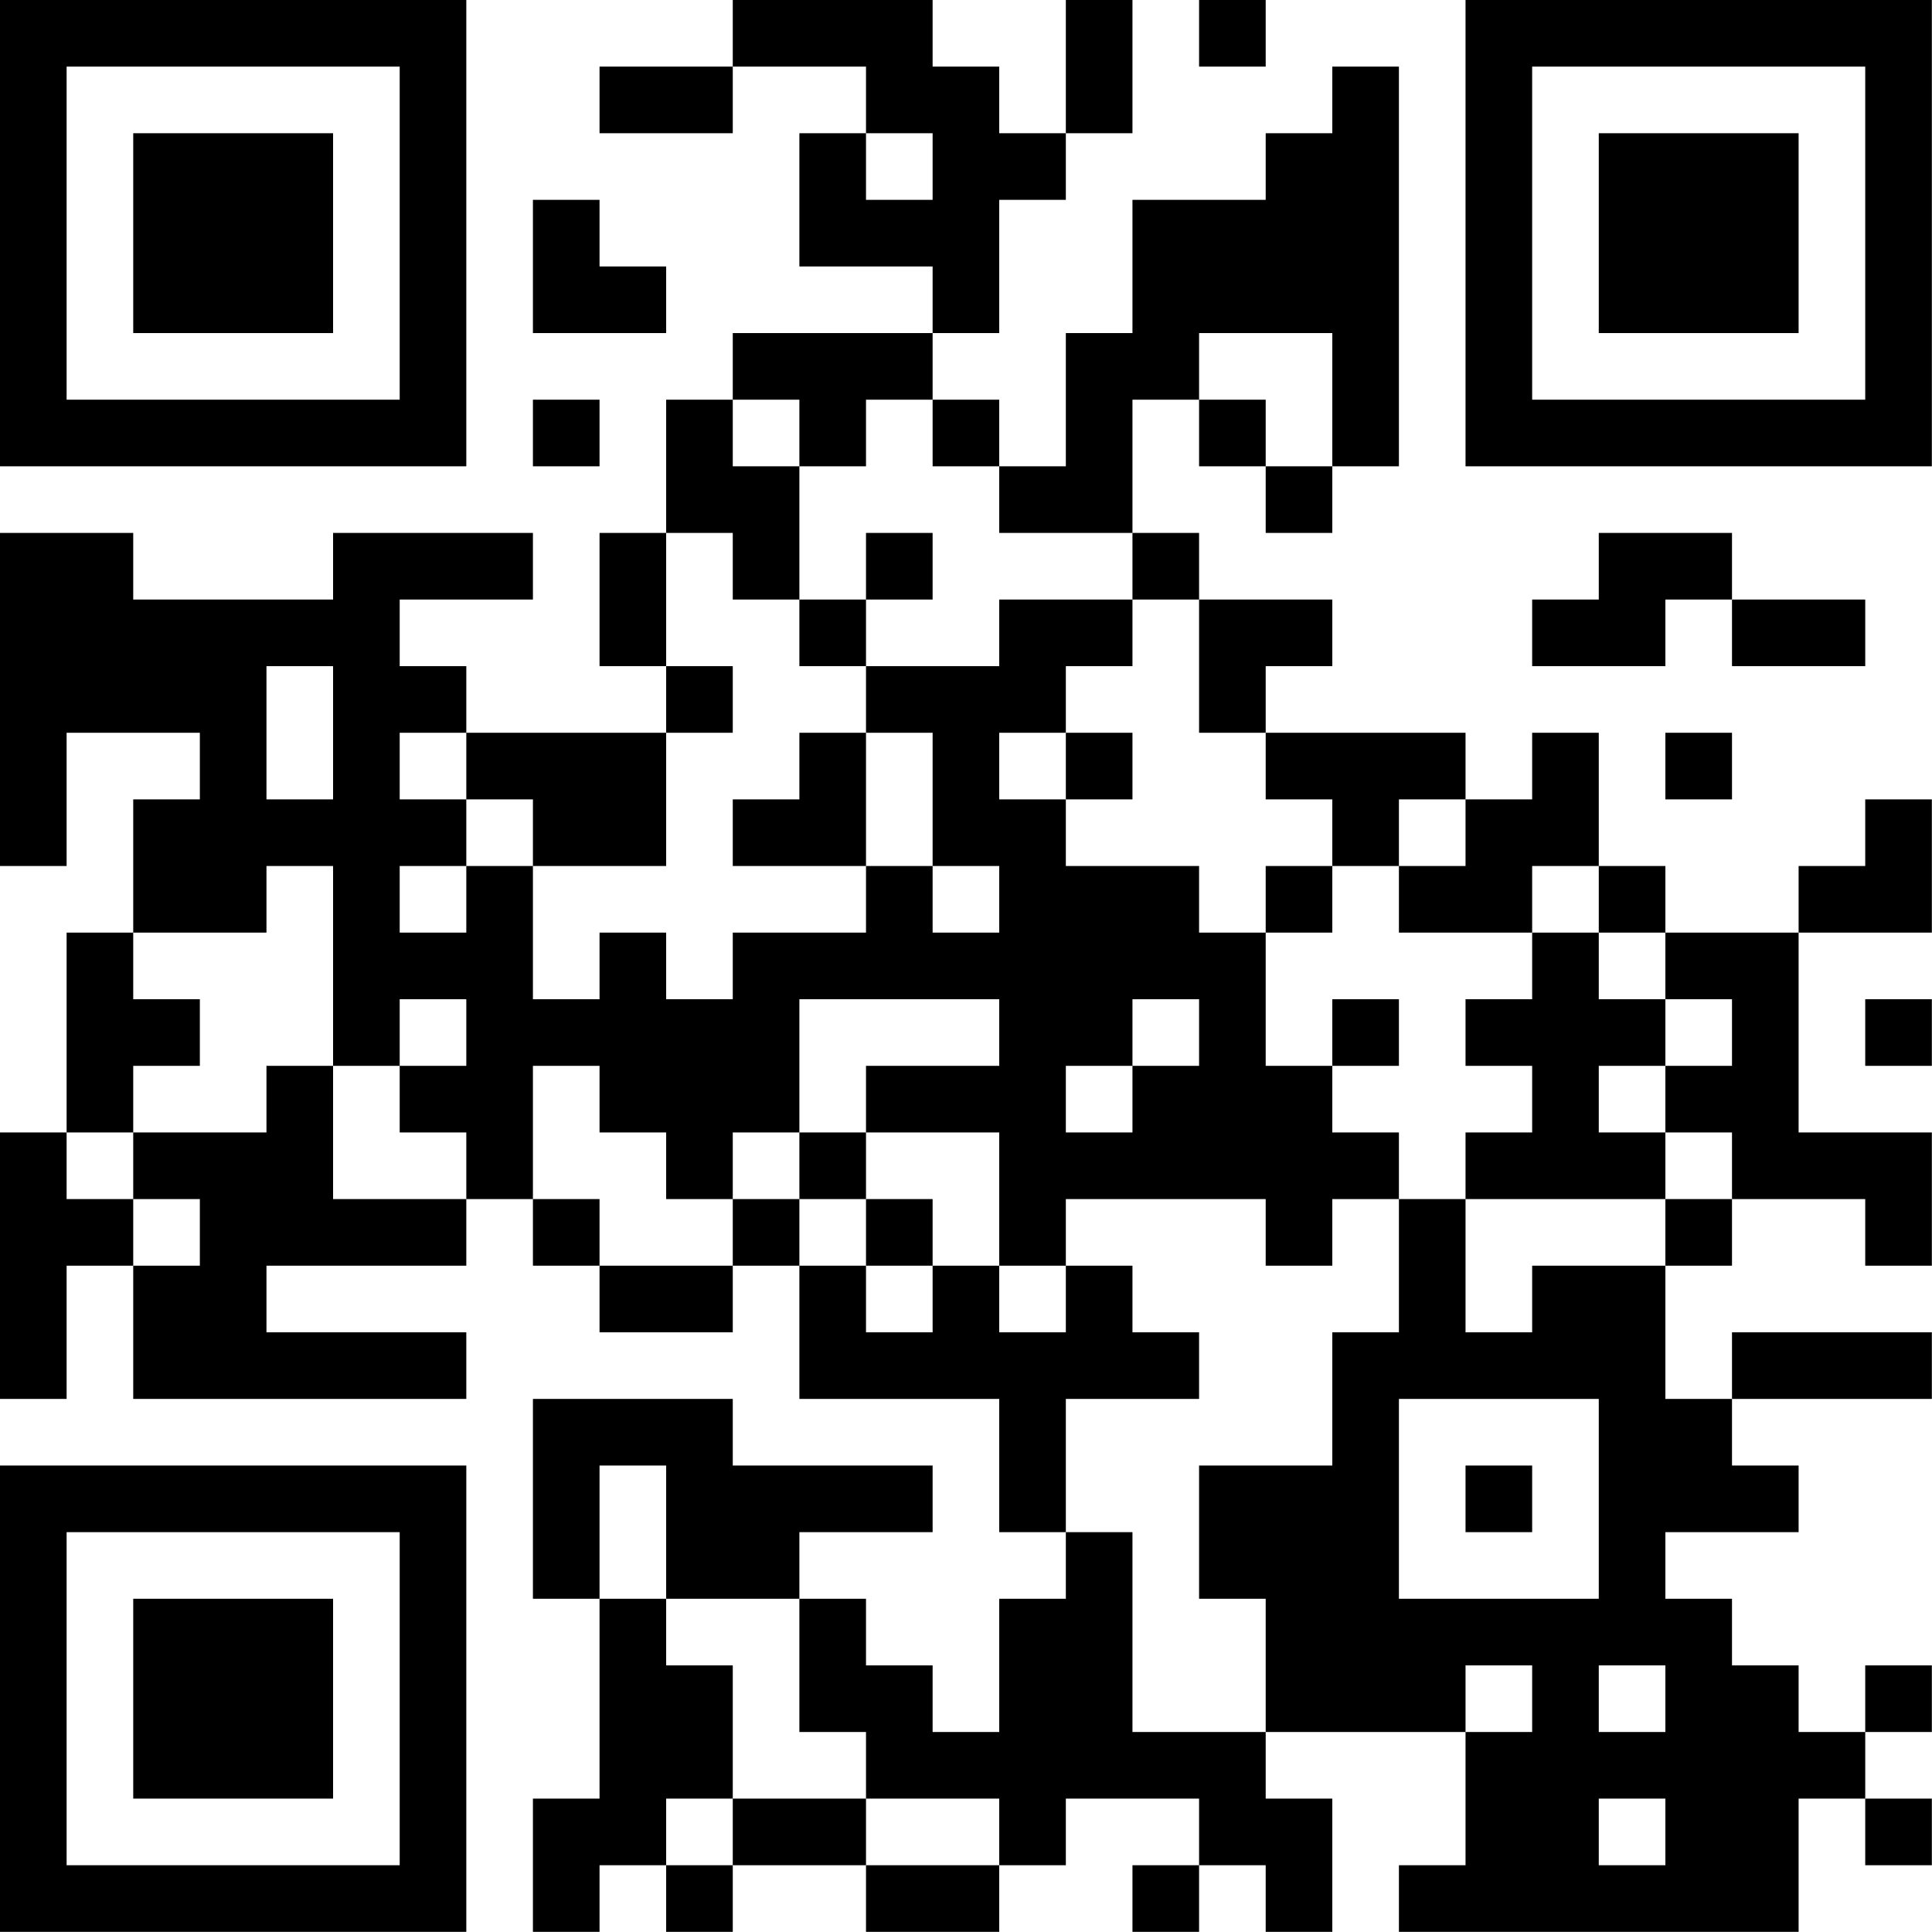 <?xml version="1.0" encoding="UTF-8"?>
<svg xmlns="http://www.w3.org/2000/svg" version="1.1" width="100" height="100" viewBox="0 0 100 100"><rect x="0" y="0" width="100" height="100" fill="#ffffff"/><g transform="scale(3.448)"><g transform="translate(0,0)"><path fill-rule="evenodd" d="M11 0L11 1L9 1L9 2L11 2L11 1L13 1L13 2L12 2L12 4L14 4L14 5L11 5L11 6L10 6L10 8L9 8L9 10L10 10L10 11L7 11L7 10L6 10L6 9L8 9L8 8L5 8L5 9L2 9L2 8L0 8L0 13L1 13L1 11L3 11L3 12L2 12L2 14L1 14L1 17L0 17L0 21L1 21L1 19L2 19L2 21L7 21L7 20L4 20L4 19L7 19L7 18L8 18L8 19L9 19L9 20L11 20L11 19L12 19L12 21L15 21L15 23L16 23L16 24L15 24L15 26L14 26L14 25L13 25L13 24L12 24L12 23L14 23L14 22L11 22L11 21L8 21L8 24L9 24L9 27L8 27L8 29L9 29L9 28L10 28L10 29L11 29L11 28L13 28L13 29L15 29L15 28L16 28L16 27L18 27L18 28L17 28L17 29L18 29L18 28L19 28L19 29L20 29L20 27L19 27L19 26L22 26L22 28L21 28L21 29L27 29L27 27L28 27L28 28L29 28L29 27L28 27L28 26L29 26L29 25L28 25L28 26L27 26L27 25L26 25L26 24L25 24L25 23L27 23L27 22L26 22L26 21L29 21L29 20L26 20L26 21L25 21L25 19L26 19L26 18L28 18L28 19L29 19L29 17L27 17L27 14L29 14L29 12L28 12L28 13L27 13L27 14L25 14L25 13L24 13L24 11L23 11L23 12L22 12L22 11L19 11L19 10L20 10L20 9L18 9L18 8L17 8L17 6L18 6L18 7L19 7L19 8L20 8L20 7L21 7L21 1L20 1L20 2L19 2L19 3L17 3L17 5L16 5L16 7L15 7L15 6L14 6L14 5L15 5L15 3L16 3L16 2L17 2L17 0L16 0L16 2L15 2L15 1L14 1L14 0ZM18 0L18 1L19 1L19 0ZM13 2L13 3L14 3L14 2ZM8 3L8 5L10 5L10 4L9 4L9 3ZM18 5L18 6L19 6L19 7L20 7L20 5ZM8 6L8 7L9 7L9 6ZM11 6L11 7L12 7L12 9L11 9L11 8L10 8L10 10L11 10L11 11L10 11L10 13L8 13L8 12L7 12L7 11L6 11L6 12L7 12L7 13L6 13L6 14L7 14L7 13L8 13L8 15L9 15L9 14L10 14L10 15L11 15L11 14L13 14L13 13L14 13L14 14L15 14L15 13L14 13L14 11L13 11L13 10L15 10L15 9L17 9L17 10L16 10L16 11L15 11L15 12L16 12L16 13L18 13L18 14L19 14L19 16L20 16L20 17L21 17L21 18L20 18L20 19L19 19L19 18L16 18L16 19L15 19L15 17L13 17L13 16L15 16L15 15L12 15L12 17L11 17L11 18L10 18L10 17L9 17L9 16L8 16L8 18L9 18L9 19L11 19L11 18L12 18L12 19L13 19L13 20L14 20L14 19L15 19L15 20L16 20L16 19L17 19L17 20L18 20L18 21L16 21L16 23L17 23L17 26L19 26L19 24L18 24L18 22L20 22L20 20L21 20L21 18L22 18L22 20L23 20L23 19L25 19L25 18L26 18L26 17L25 17L25 16L26 16L26 15L25 15L25 14L24 14L24 13L23 13L23 14L21 14L21 13L22 13L22 12L21 12L21 13L20 13L20 12L19 12L19 11L18 11L18 9L17 9L17 8L15 8L15 7L14 7L14 6L13 6L13 7L12 7L12 6ZM13 8L13 9L12 9L12 10L13 10L13 9L14 9L14 8ZM24 8L24 9L23 9L23 10L25 10L25 9L26 9L26 10L28 10L28 9L26 9L26 8ZM4 10L4 12L5 12L5 10ZM12 11L12 12L11 12L11 13L13 13L13 11ZM16 11L16 12L17 12L17 11ZM25 11L25 12L26 12L26 11ZM4 13L4 14L2 14L2 15L3 15L3 16L2 16L2 17L1 17L1 18L2 18L2 19L3 19L3 18L2 18L2 17L4 17L4 16L5 16L5 18L7 18L7 17L6 17L6 16L7 16L7 15L6 15L6 16L5 16L5 13ZM19 13L19 14L20 14L20 13ZM23 14L23 15L22 15L22 16L23 16L23 17L22 17L22 18L25 18L25 17L24 17L24 16L25 16L25 15L24 15L24 14ZM17 15L17 16L16 16L16 17L17 17L17 16L18 16L18 15ZM20 15L20 16L21 16L21 15ZM28 15L28 16L29 16L29 15ZM12 17L12 18L13 18L13 19L14 19L14 18L13 18L13 17ZM21 21L21 24L24 24L24 21ZM9 22L9 24L10 24L10 25L11 25L11 27L10 27L10 28L11 28L11 27L13 27L13 28L15 28L15 27L13 27L13 26L12 26L12 24L10 24L10 22ZM22 22L22 23L23 23L23 22ZM22 25L22 26L23 26L23 25ZM24 25L24 26L25 26L25 25ZM24 27L24 28L25 28L25 27ZM0 0L0 7L7 7L7 0ZM1 1L1 6L6 6L6 1ZM2 2L2 5L5 5L5 2ZM22 0L22 7L29 7L29 0ZM23 1L23 6L28 6L28 1ZM24 2L24 5L27 5L27 2ZM0 22L0 29L7 29L7 22ZM1 23L1 28L6 28L6 23ZM2 24L2 27L5 27L5 24Z" fill="#000000"/></g></g></svg>
